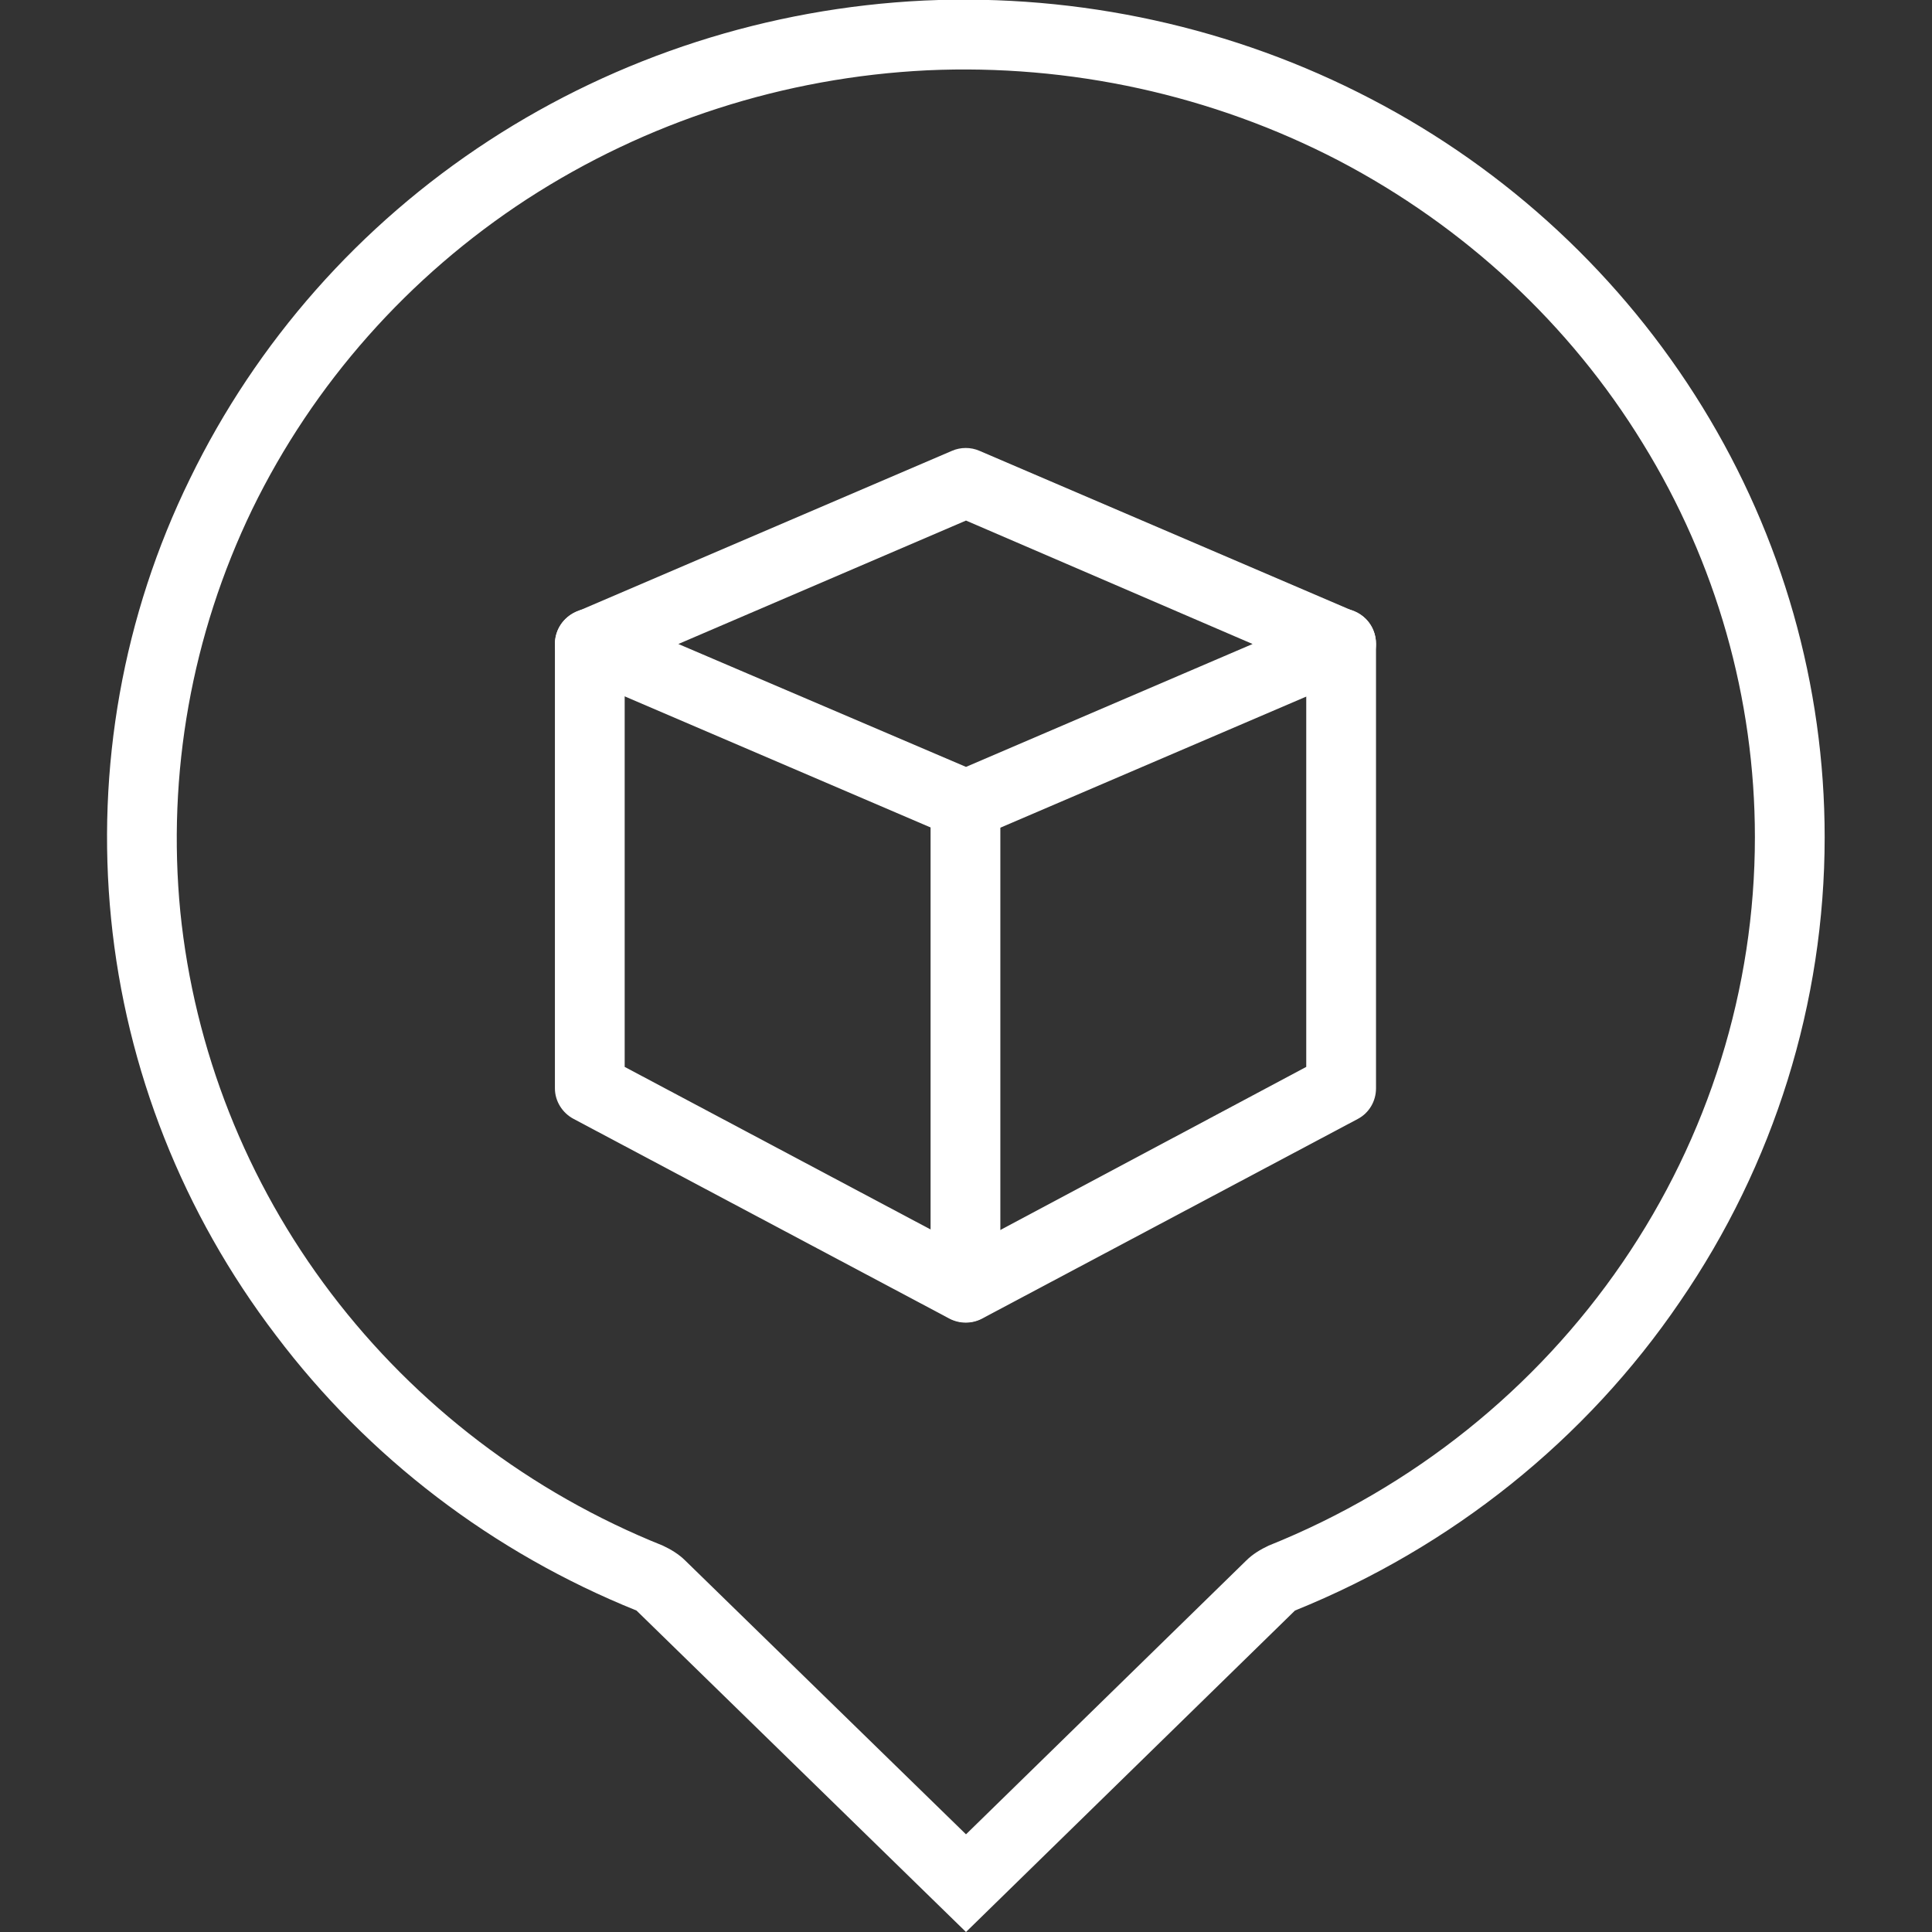 <svg width="36" height="36" viewBox="0 0 36 36" fill="none" xmlns="http://www.w3.org/2000/svg" xmlns:xlink="http://www.w3.org/1999/xlink">
	<rect x="0" y="0" width="36" height="36" fill="#333333" stroke="none"/>
	<desc>
			Created with Pixso.
	</desc>
	<defs/>
	<path id="Vector (Stroke)" d="M17.74 8.4C17.9 8.33 18.09 8.33 18.25 8.4L25.25 11.4C25.49 11.5 25.64 11.73 25.64 12C25.64 12.25 25.49 12.49 25.25 12.59L18.25 15.59C18.09 15.66 17.9 15.66 17.74 15.59L10.74 12.59C10.5 12.49 10.34 12.25 10.34 12C10.34 11.73 10.5 11.5 10.74 11.4L17.74 8.4ZM12.64 12L18 14.29L23.34 12L18 9.7L12.64 12Z" fill="#FFFFFF" fill-opacity="1" fill-rule="evenodd"/>
	<path id="Vector (Stroke)" d="M11 11.34C11.35 11.34 11.64 11.64 11.64 12L11.64 19.88L18 23.26L24.34 19.88L24.34 12C24.34 11.64 24.64 11.34 25 11.34C25.35 11.34 25.64 11.64 25.64 12L25.64 20.28C25.64 20.52 25.51 20.74 25.3 20.85L18.3 24.57C18.11 24.67 17.88 24.67 17.69 24.57L10.69 20.85C10.48 20.74 10.34 20.52 10.34 20.28L10.34 12C10.34 11.64 10.64 11.34 11 11.34Z" fill="#FFFFFF" fill-opacity="1" fill-rule="evenodd"/>
	<path id="Vector (Stroke)" d="M18 14.34C18.35 14.34 18.64 14.64 18.64 15L18.64 24C18.64 24.35 18.35 24.64 18 24.64C17.64 24.64 17.34 24.35 17.34 24L17.34 15C17.34 14.64 17.64 14.34 18 14.34Z" fill="#FFFFFF" fill-opacity="1" fill-rule="evenodd"/>
	<path id="Vector (Stroke)" d="M12.35 28.8C12.5 28.87 12.65 28.96 12.77 29.08L18 34.18L23.22 29.08C23.34 28.96 23.49 28.87 23.64 28.8C26.33 27.72 28.62 25.88 30.23 23.53C31.84 21.18 32.7 18.42 32.7 15.6C32.7 13.02 31.98 10.48 30.61 8.26C29.25 6.04 27.29 4.22 24.94 2.99C22.59 1.77 19.94 1.19 17.28 1.31C14.61 1.44 12.04 2.27 9.82 3.71C7.61 5.15 5.84 7.15 4.7 9.49C3.57 11.83 3.11 14.42 3.36 16.99C3.62 19.56 4.59 22.02 6.17 24.1C7.75 26.18 9.88 27.81 12.35 28.8ZM18 36L11.86 30.01C9.18 28.93 6.86 27.16 5.14 24.88C3.41 22.61 2.35 19.93 2.07 17.12C1.79 14.31 2.29 11.47 3.54 8.92C4.78 6.37 6.7 4.19 9.11 2.62C11.52 1.05 14.32 0.15 17.22 0.01C20.11 -0.12 22.99 0.51 25.54 1.84C28.1 3.17 30.23 5.16 31.72 7.58C33.21 10 34 12.77 34 15.6C34 18.68 33.06 21.7 31.3 24.26C29.55 26.83 27.05 28.83 24.13 30.01L18 36Z" fill="#FFFFFF" fill-opacity="1" fill-rule="evenodd"/>
</svg>

